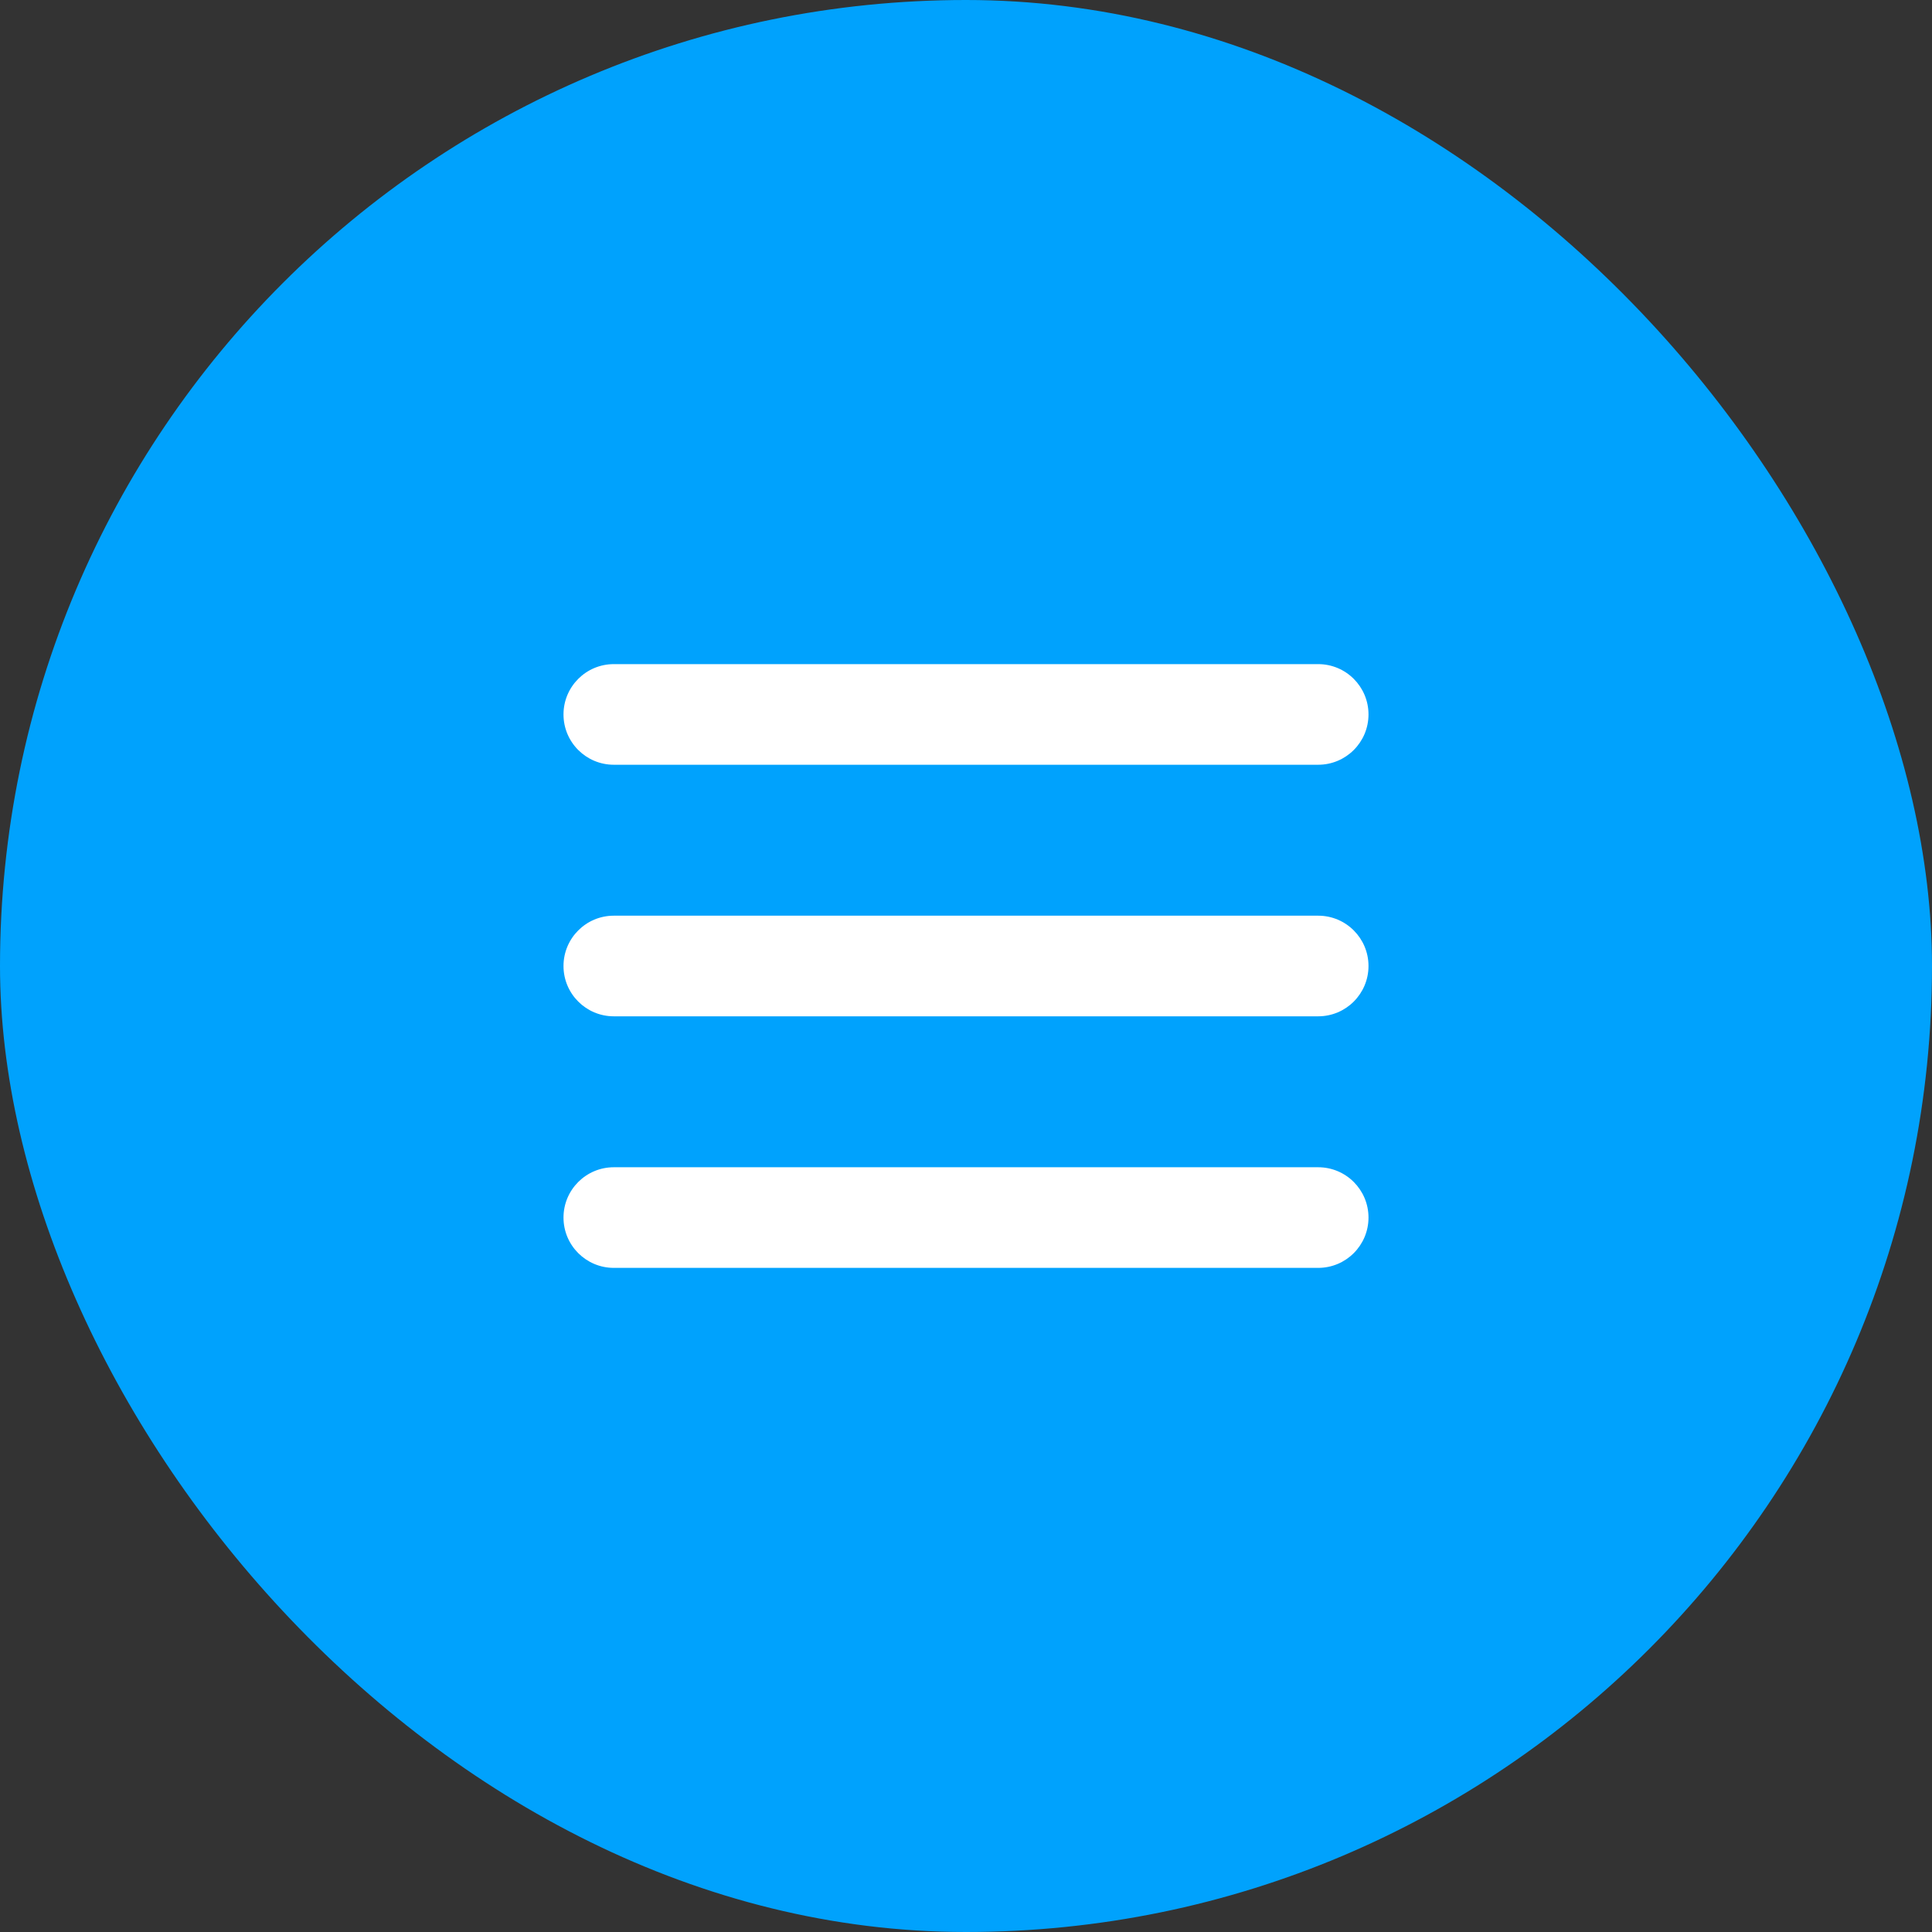 <svg width="48" height="48" viewBox="0 0 48 48" fill="none" xmlns="http://www.w3.org/2000/svg">
<rect x="0" y="0" width="48" height="48" fill="#333333" stroke="none"/>
<rect width="48" height="48" rx="24" fill="#00A2FD"/>
<g clip-path="url(#clip0_288_1208)">
<path d="M32.75 31.5H15.25C14.56 31.5 14 30.94 14 30.25C14 29.56 14.56 29 15.25 29H32.75C33.44 29 34 29.56 34 30.25C34 30.94 33.44 31.5 32.75 31.5Z" fill="white"/>
<path d="M32.75 25.25H15.25C14.56 25.25 14 24.69 14 24C14 23.31 14.56 22.75 15.25 22.75H32.75C33.44 22.75 34 23.31 34 24C34 24.69 33.44 25.25 32.75 25.25Z" fill="white"/>
<path d="M32.75 19H15.25C14.56 19 14 18.44 14 17.75C14 17.06 14.56 16.5 15.25 16.5H32.75C33.44 16.5 34 17.06 34 17.75C34 18.44 33.44 19 32.75 19Z" fill="white"/>
</g>
<defs>
<clipPath id="clip0_288_1208">
<rect width="20" height="20" fill="white" transform="translate(14 14)"/>
</clipPath>
</defs>
</svg>
